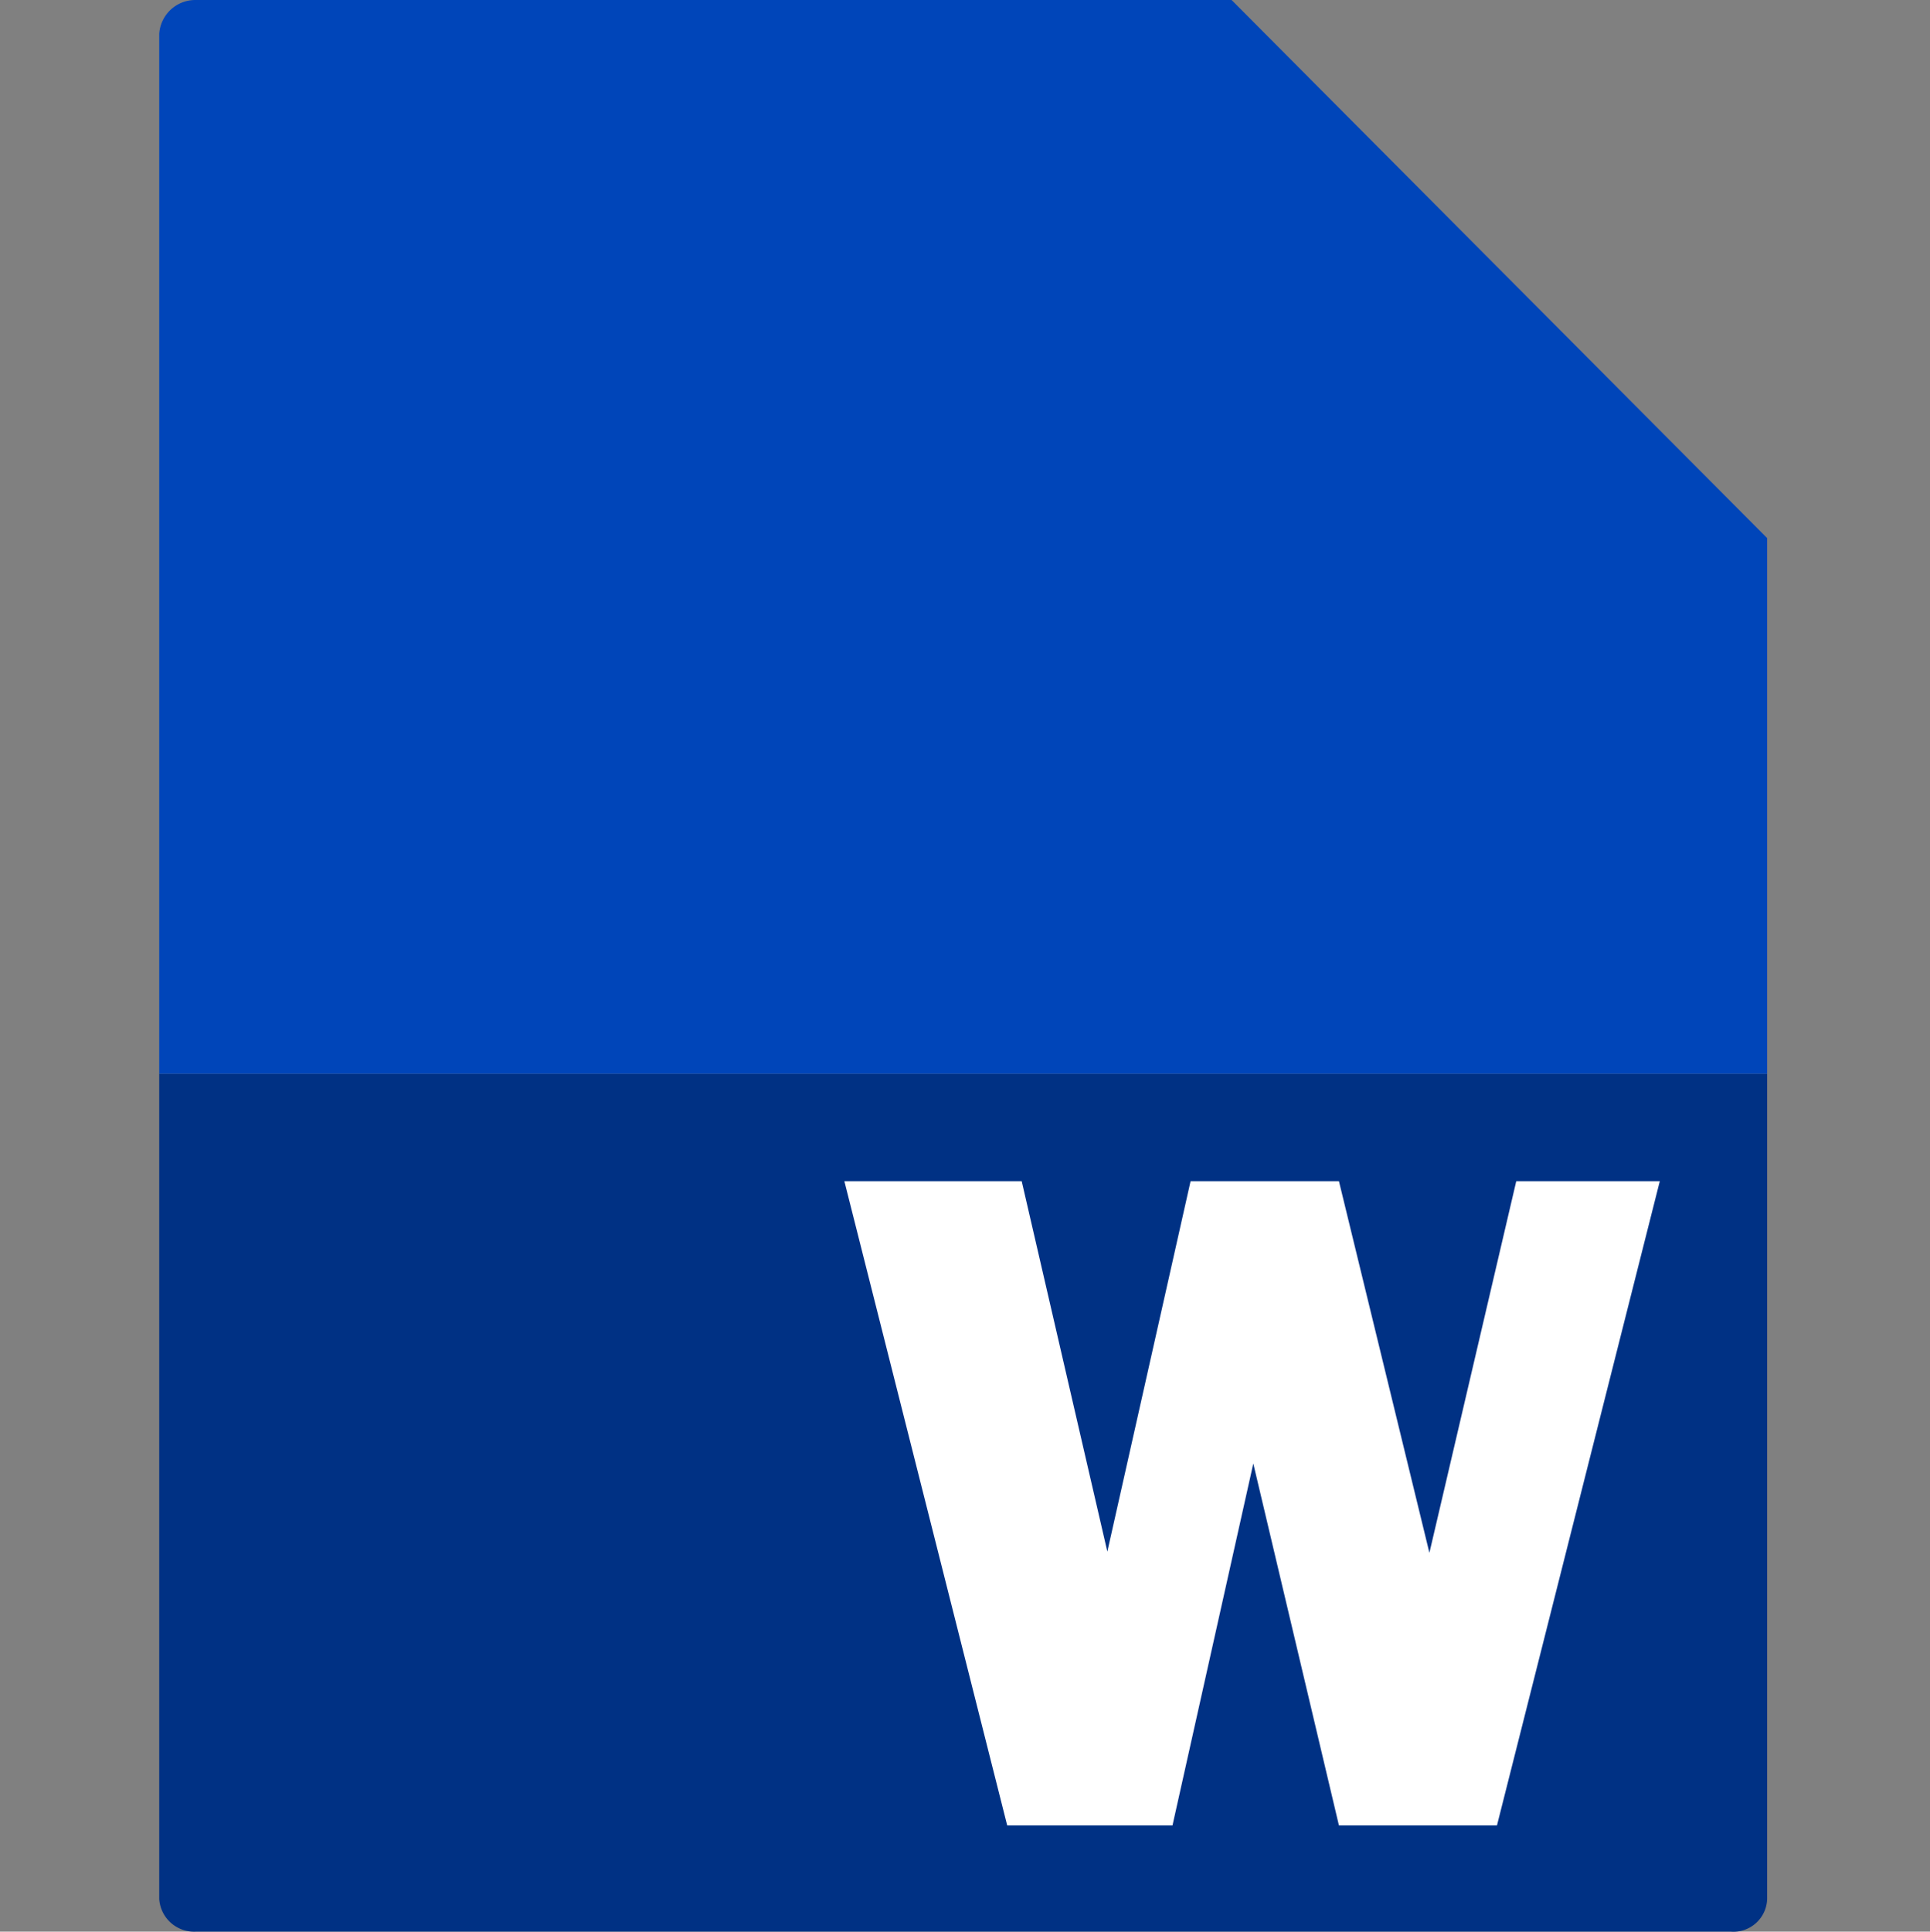 <svg xmlns="http://www.w3.org/2000/svg" viewBox="0 0 16 16.01" role="img" aria-labelledby="Word"><rect x="0" y="0" width="16" height="16.01" fill="#808080" stroke="none"/><title id="Word">Word</title><defs><style>.cls-1{fill:#003184;}.cls-2{fill:#0045b9;}.cls-3{fill:#fff;}.cls-4{fill:none;}</style></defs><g><path class="cls-1" d="M1.32,8.9v6.84a.29.29,0,0,0,.3.27H14.35a.28.28,0,0,0,.3-.27V8.9Z"/><path class="cls-2" d="M14.65,8.9V4.46L10.21,0H1.62a.3.3,0,0,0-.3.28V8.9Z"/><path class="cls-3" d="M13.76,9.79l-1.35,5.34H11.1l-.71-3-.67,3H8.35L7,9.79H8.47l.71,3.07.69-3.07H11.1l.75,3.08.72-3.08Z"/><rect class="cls-4" width="16" height="16"/></g></svg>